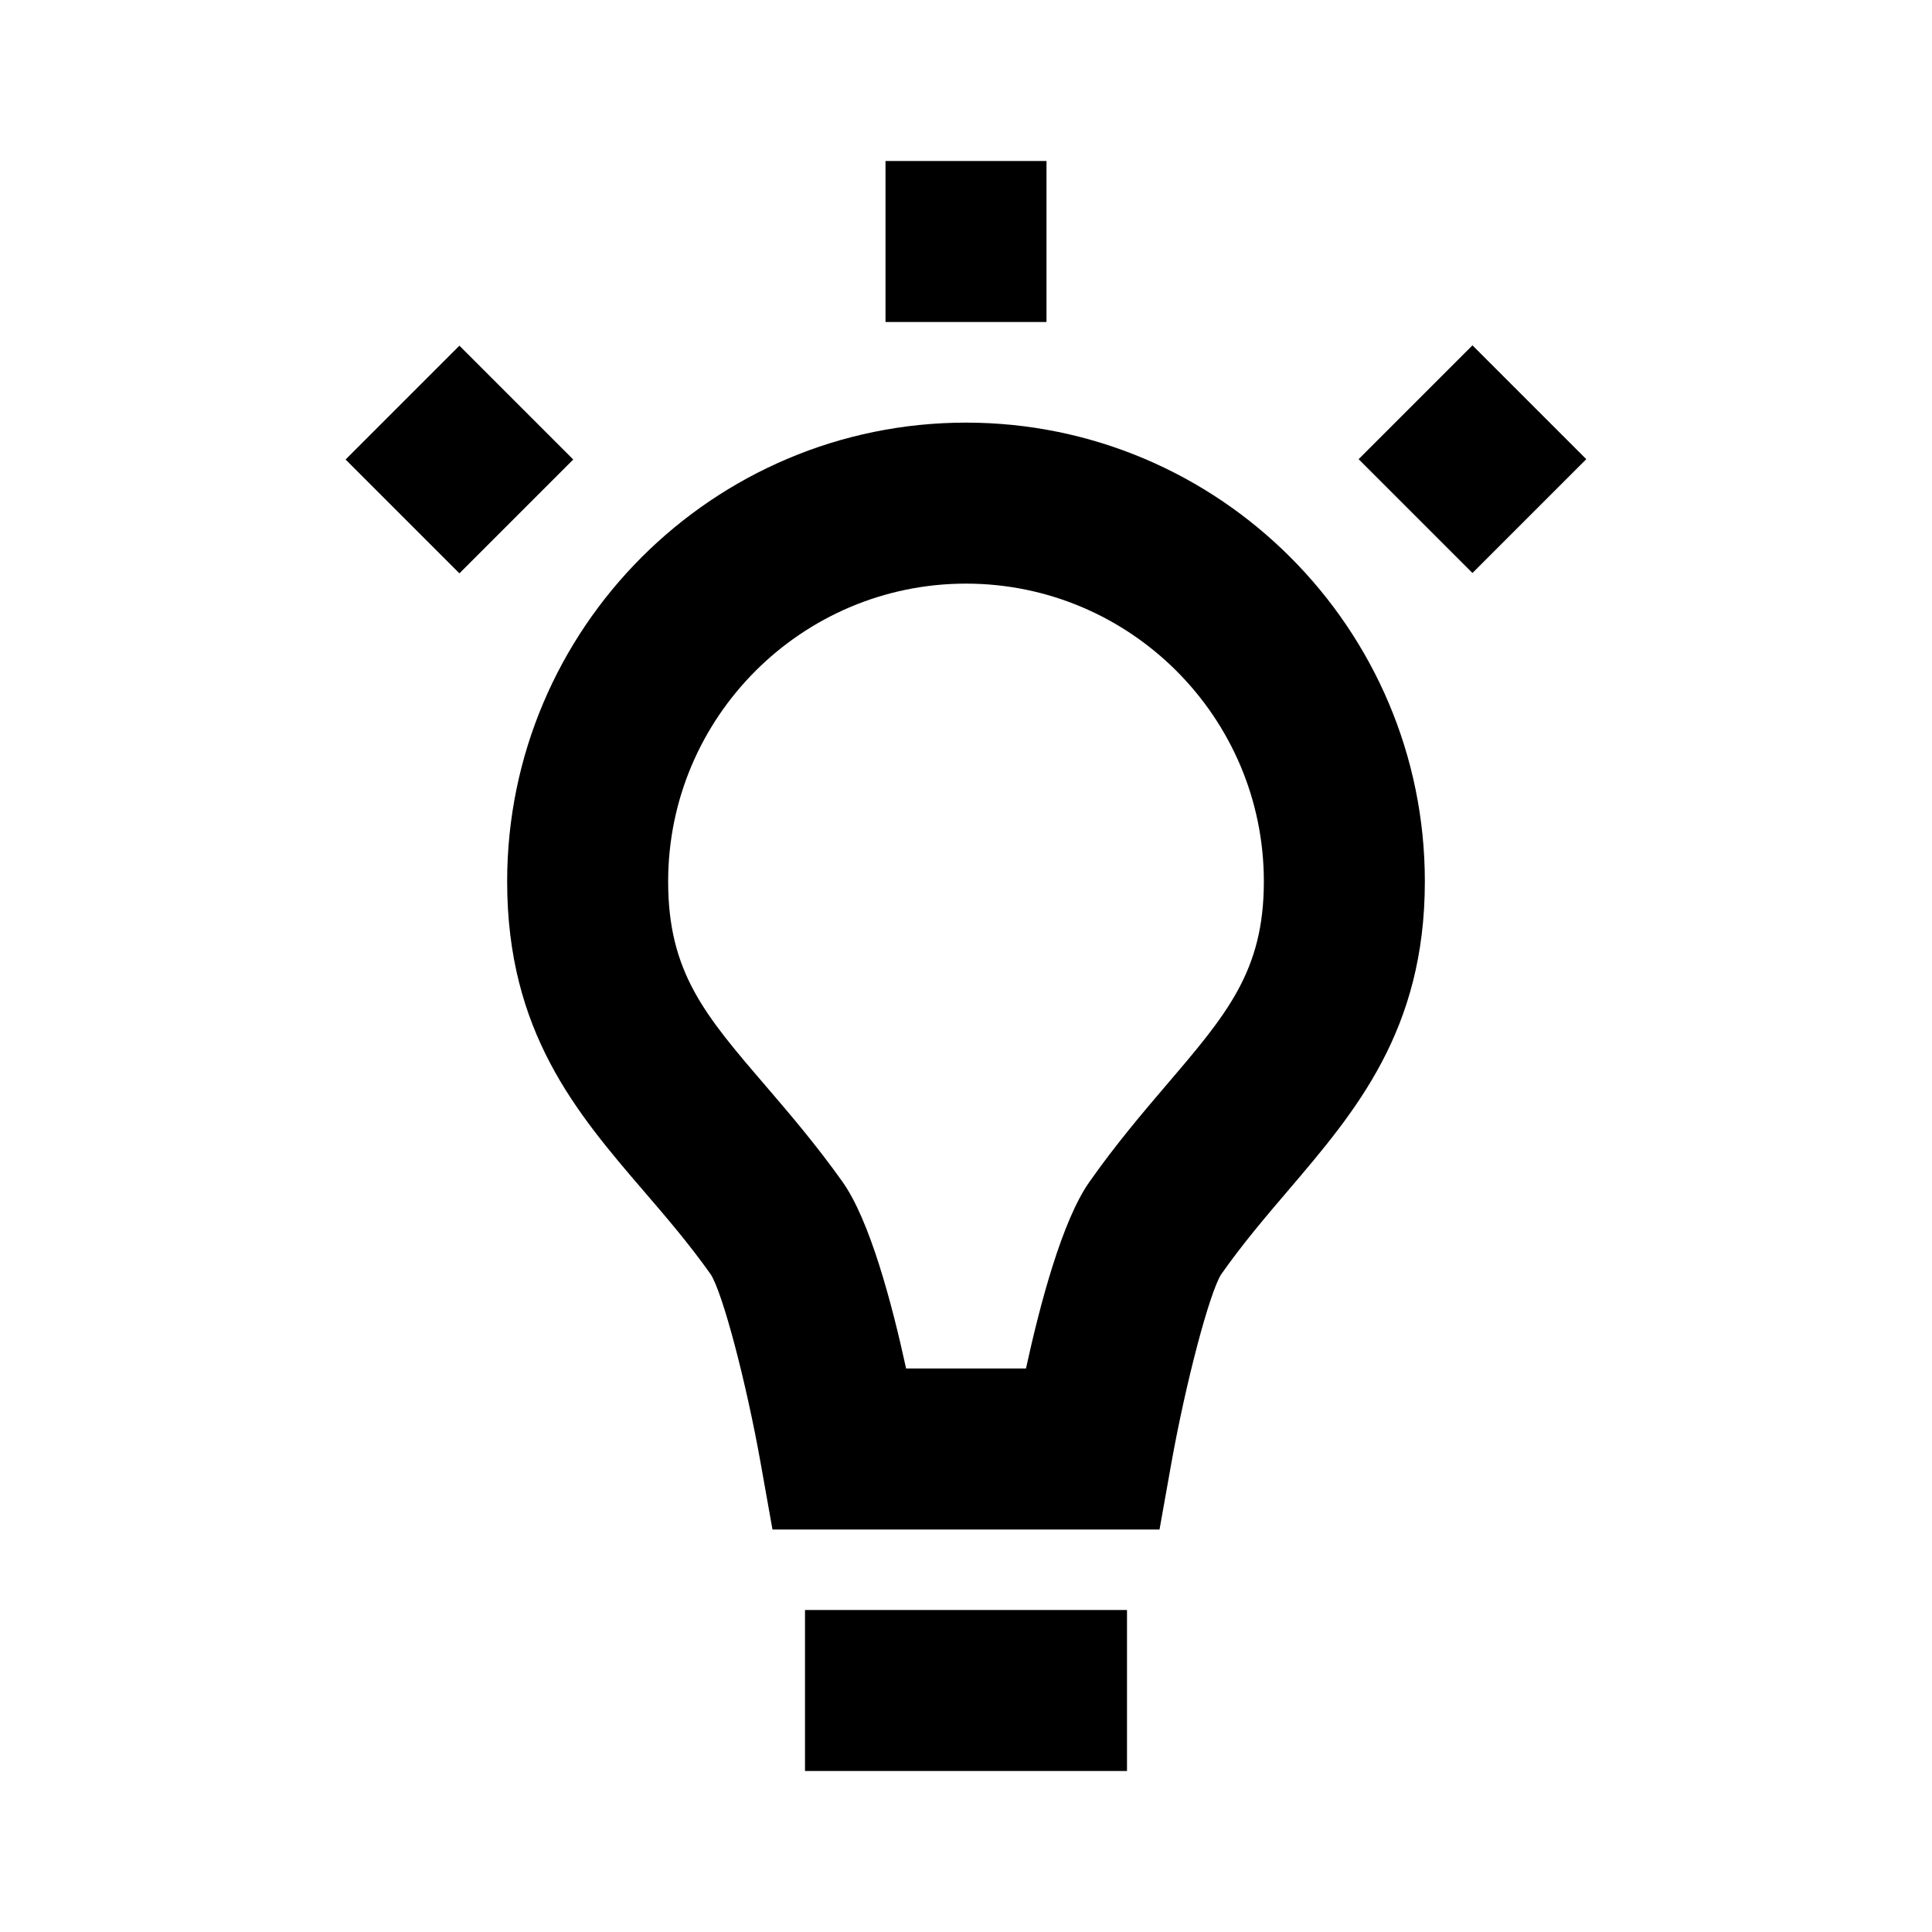 <?xml version="1.0" encoding="utf-8"?>
<!-- Generator: Adobe Illustrator 16.0.0, SVG Export Plug-In . SVG Version: 6.00 Build 0)  -->
<!DOCTYPE svg PUBLIC "-//W3C//DTD SVG 1.1//EN" "http://www.w3.org/Graphics/SVG/1.1/DTD/svg11.dtd">
<svg version="1.1" id="Layer_1" xmlns="http://www.w3.org/2000/svg" xmlns:xlink="http://www.w3.org/1999/xlink" x="0px" y="0px"
	 width="24px" height="24px" viewBox="0 0 24 24" enable-background="new 0 0 24 24" xml:space="preserve">
<g>
	<rect x="10" y="20" width="4" height="2"/>
	<path d="M14.551,18.176c0.181-1.011,0.472-2.108,0.617-2.343c0.271-0.386,0.561-0.725,0.841-1.053
		c0.831-0.975,1.691-1.982,1.691-3.83c0-3.143-2.557-5.7-5.7-5.7s-5.7,2.557-5.7,5.7c0,1.869,0.862,2.873,1.696,3.845
		c0.271,0.315,0.559,0.649,0.834,1.037c0.15,0.239,0.439,1.334,0.619,2.343L9.596,19h3.971h0.837L14.551,18.176z M13.531,14.685
		c-0.335,0.477-0.609,1.504-0.786,2.315h-1.489c-0.177-0.813-0.451-1.843-0.791-2.32c-0.325-0.458-0.658-0.846-0.951-1.188
		C8.757,12.611,8.3,12.079,8.3,10.95c0-2.041,1.66-3.7,3.7-3.7s3.7,1.66,3.7,3.7c0,1.111-0.456,1.646-1.213,2.531
		C14.191,13.828,13.856,14.222,13.531,14.685z"/>
	<rect x="11" y="2" width="2" height="2"/>
	<rect x="4.707" y="4.707" transform="matrix(-0.707 -0.707 0.707 -0.707 5.707 13.778)" width="2" height="2"/>
	<rect x="17.293" y="4.707" transform="matrix(0.707 0.707 -0.707 0.707 9.393 -11.264)" width="2" height="2"/>
</g>
</svg>
